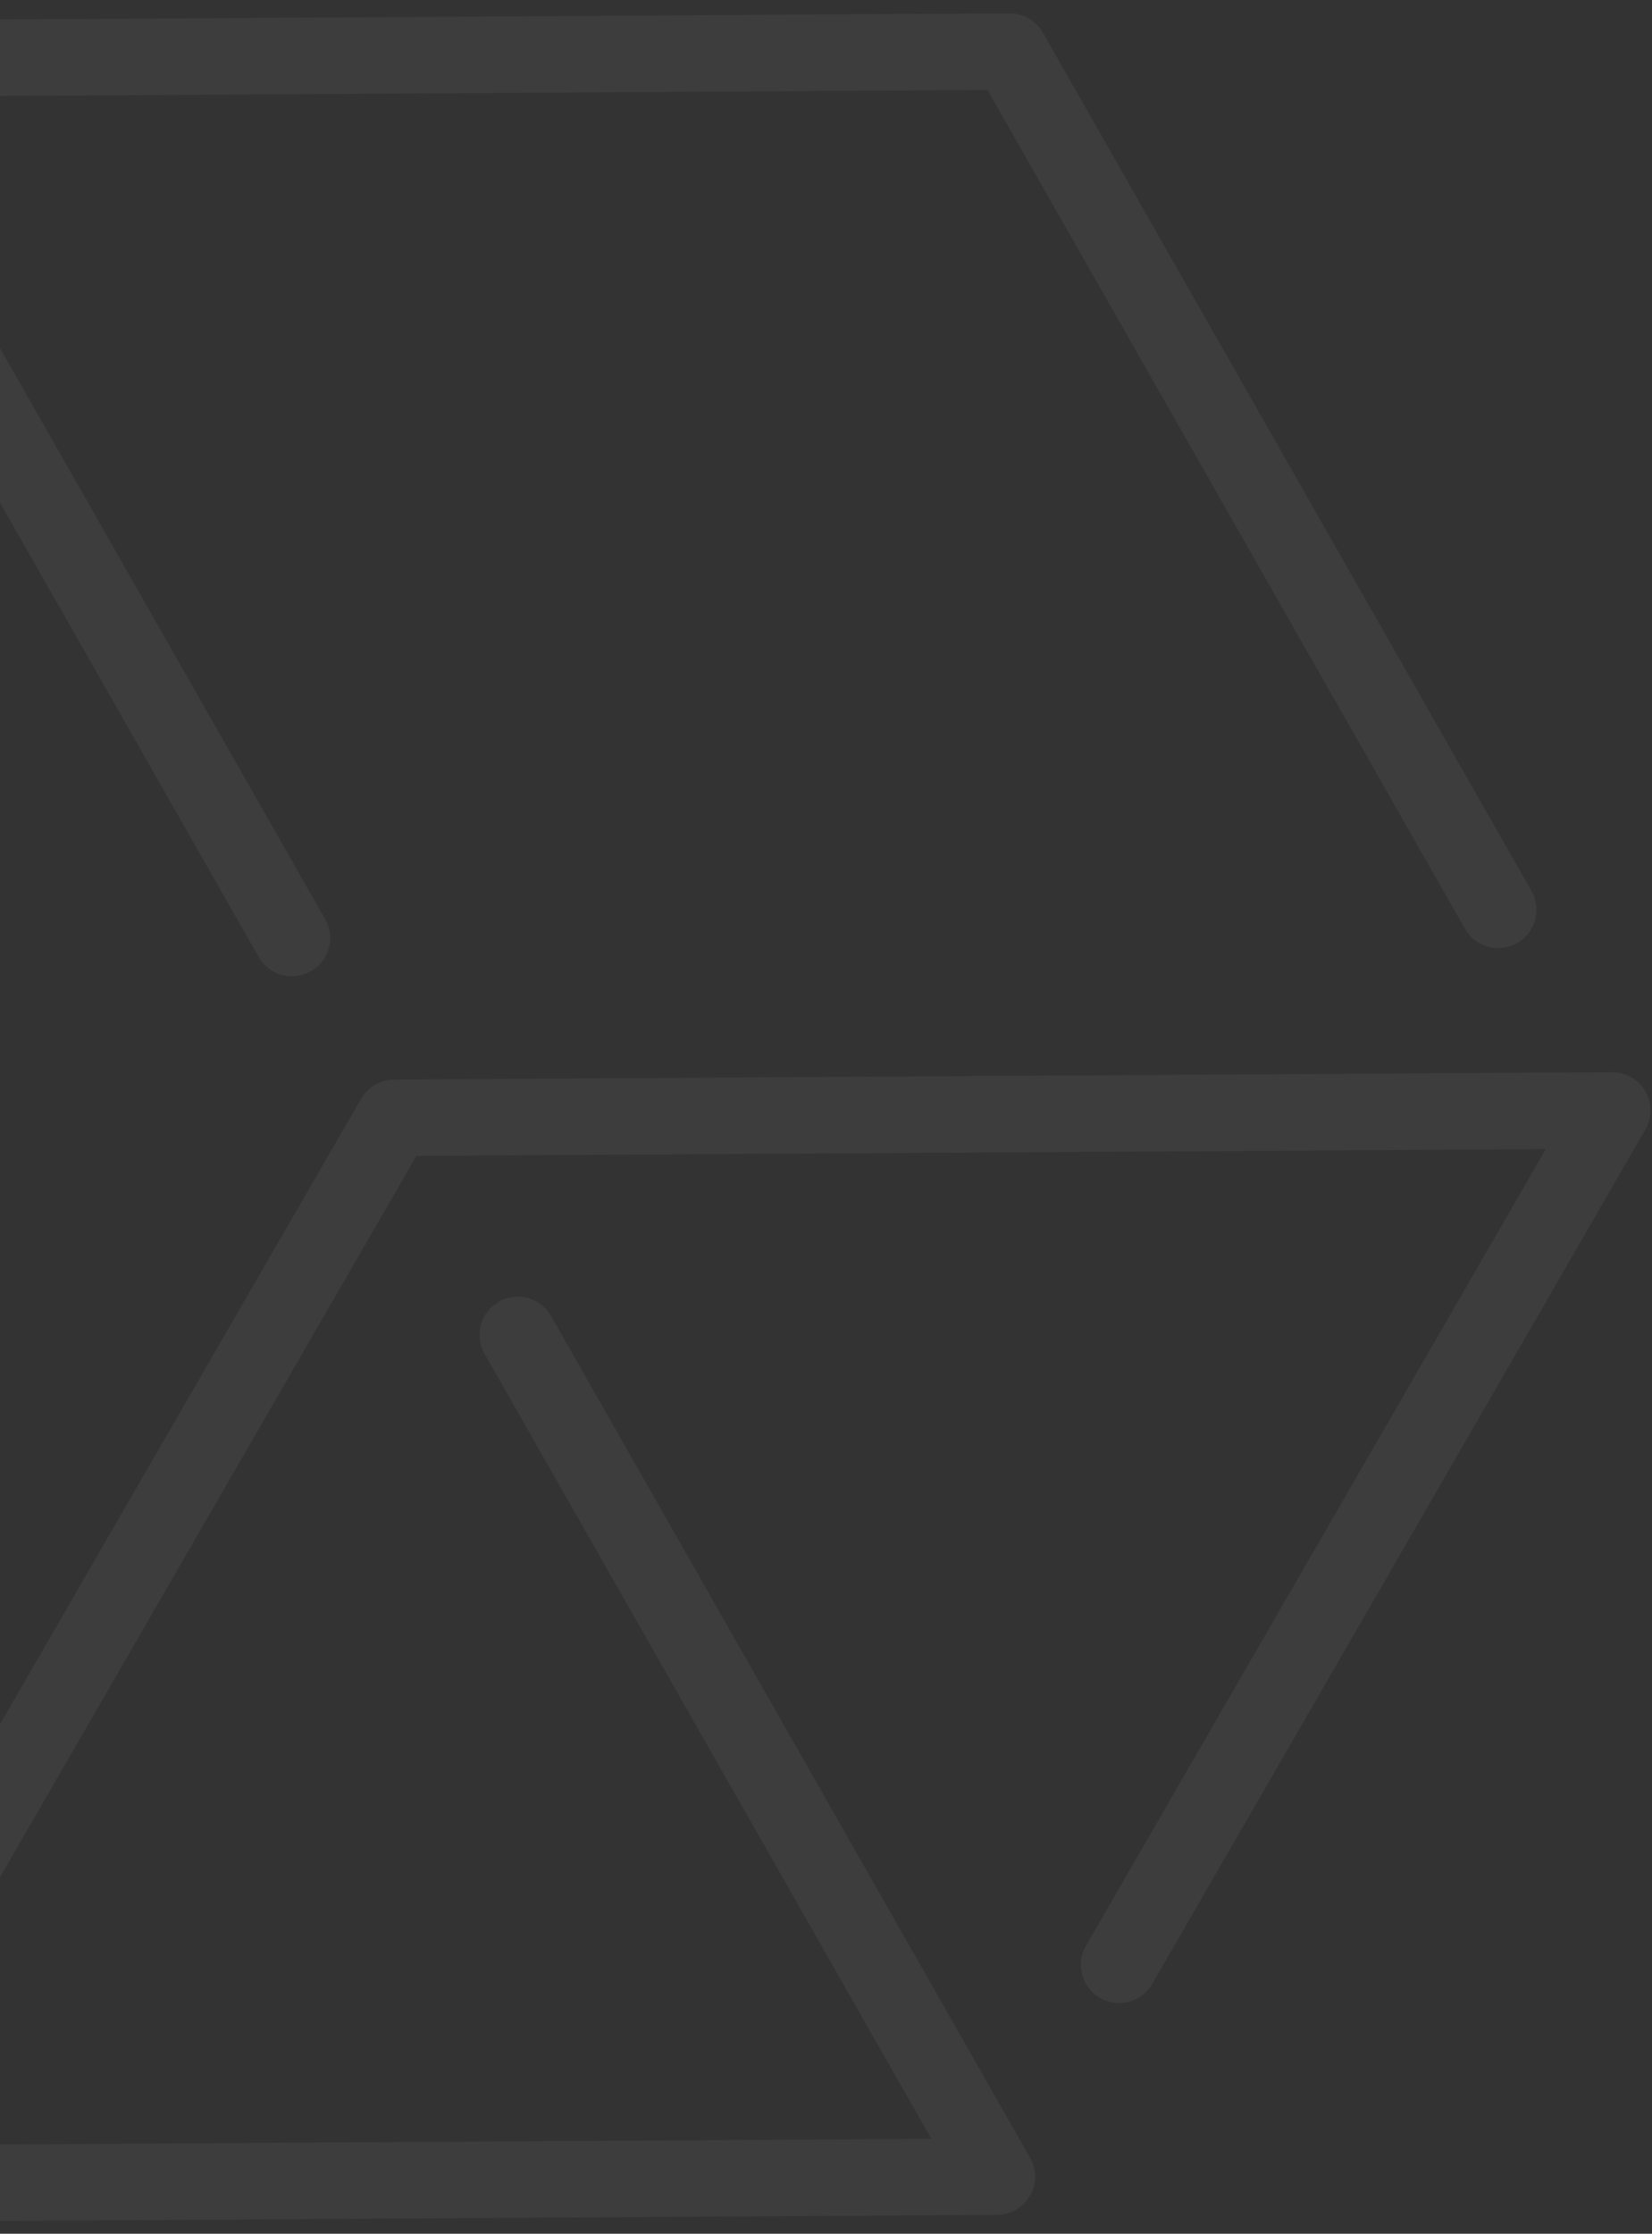 <svg width="108" height="146" viewBox="0 0 108 146" fill="none" xmlns="http://www.w3.org/2000/svg">
<rect x="0" y="0" width="108" height="146" fill="#333333" stroke="none"/>
<path opacity="0.05" d="M97.945 59.467L66.007 3.372L-13.637 3.854L19.083 61.311M-53.881 73.535L-14.476 142.75L65.168 142.268L33.854 87.253M73.162 128.422L105.402 72.581L25.774 73.059L-6.649 129.216M-53.871 73.541L-21.89 18.148" stroke="#F2F2F2" stroke-width="5" stroke-linecap="round" stroke-linejoin="round"/>
</svg>

